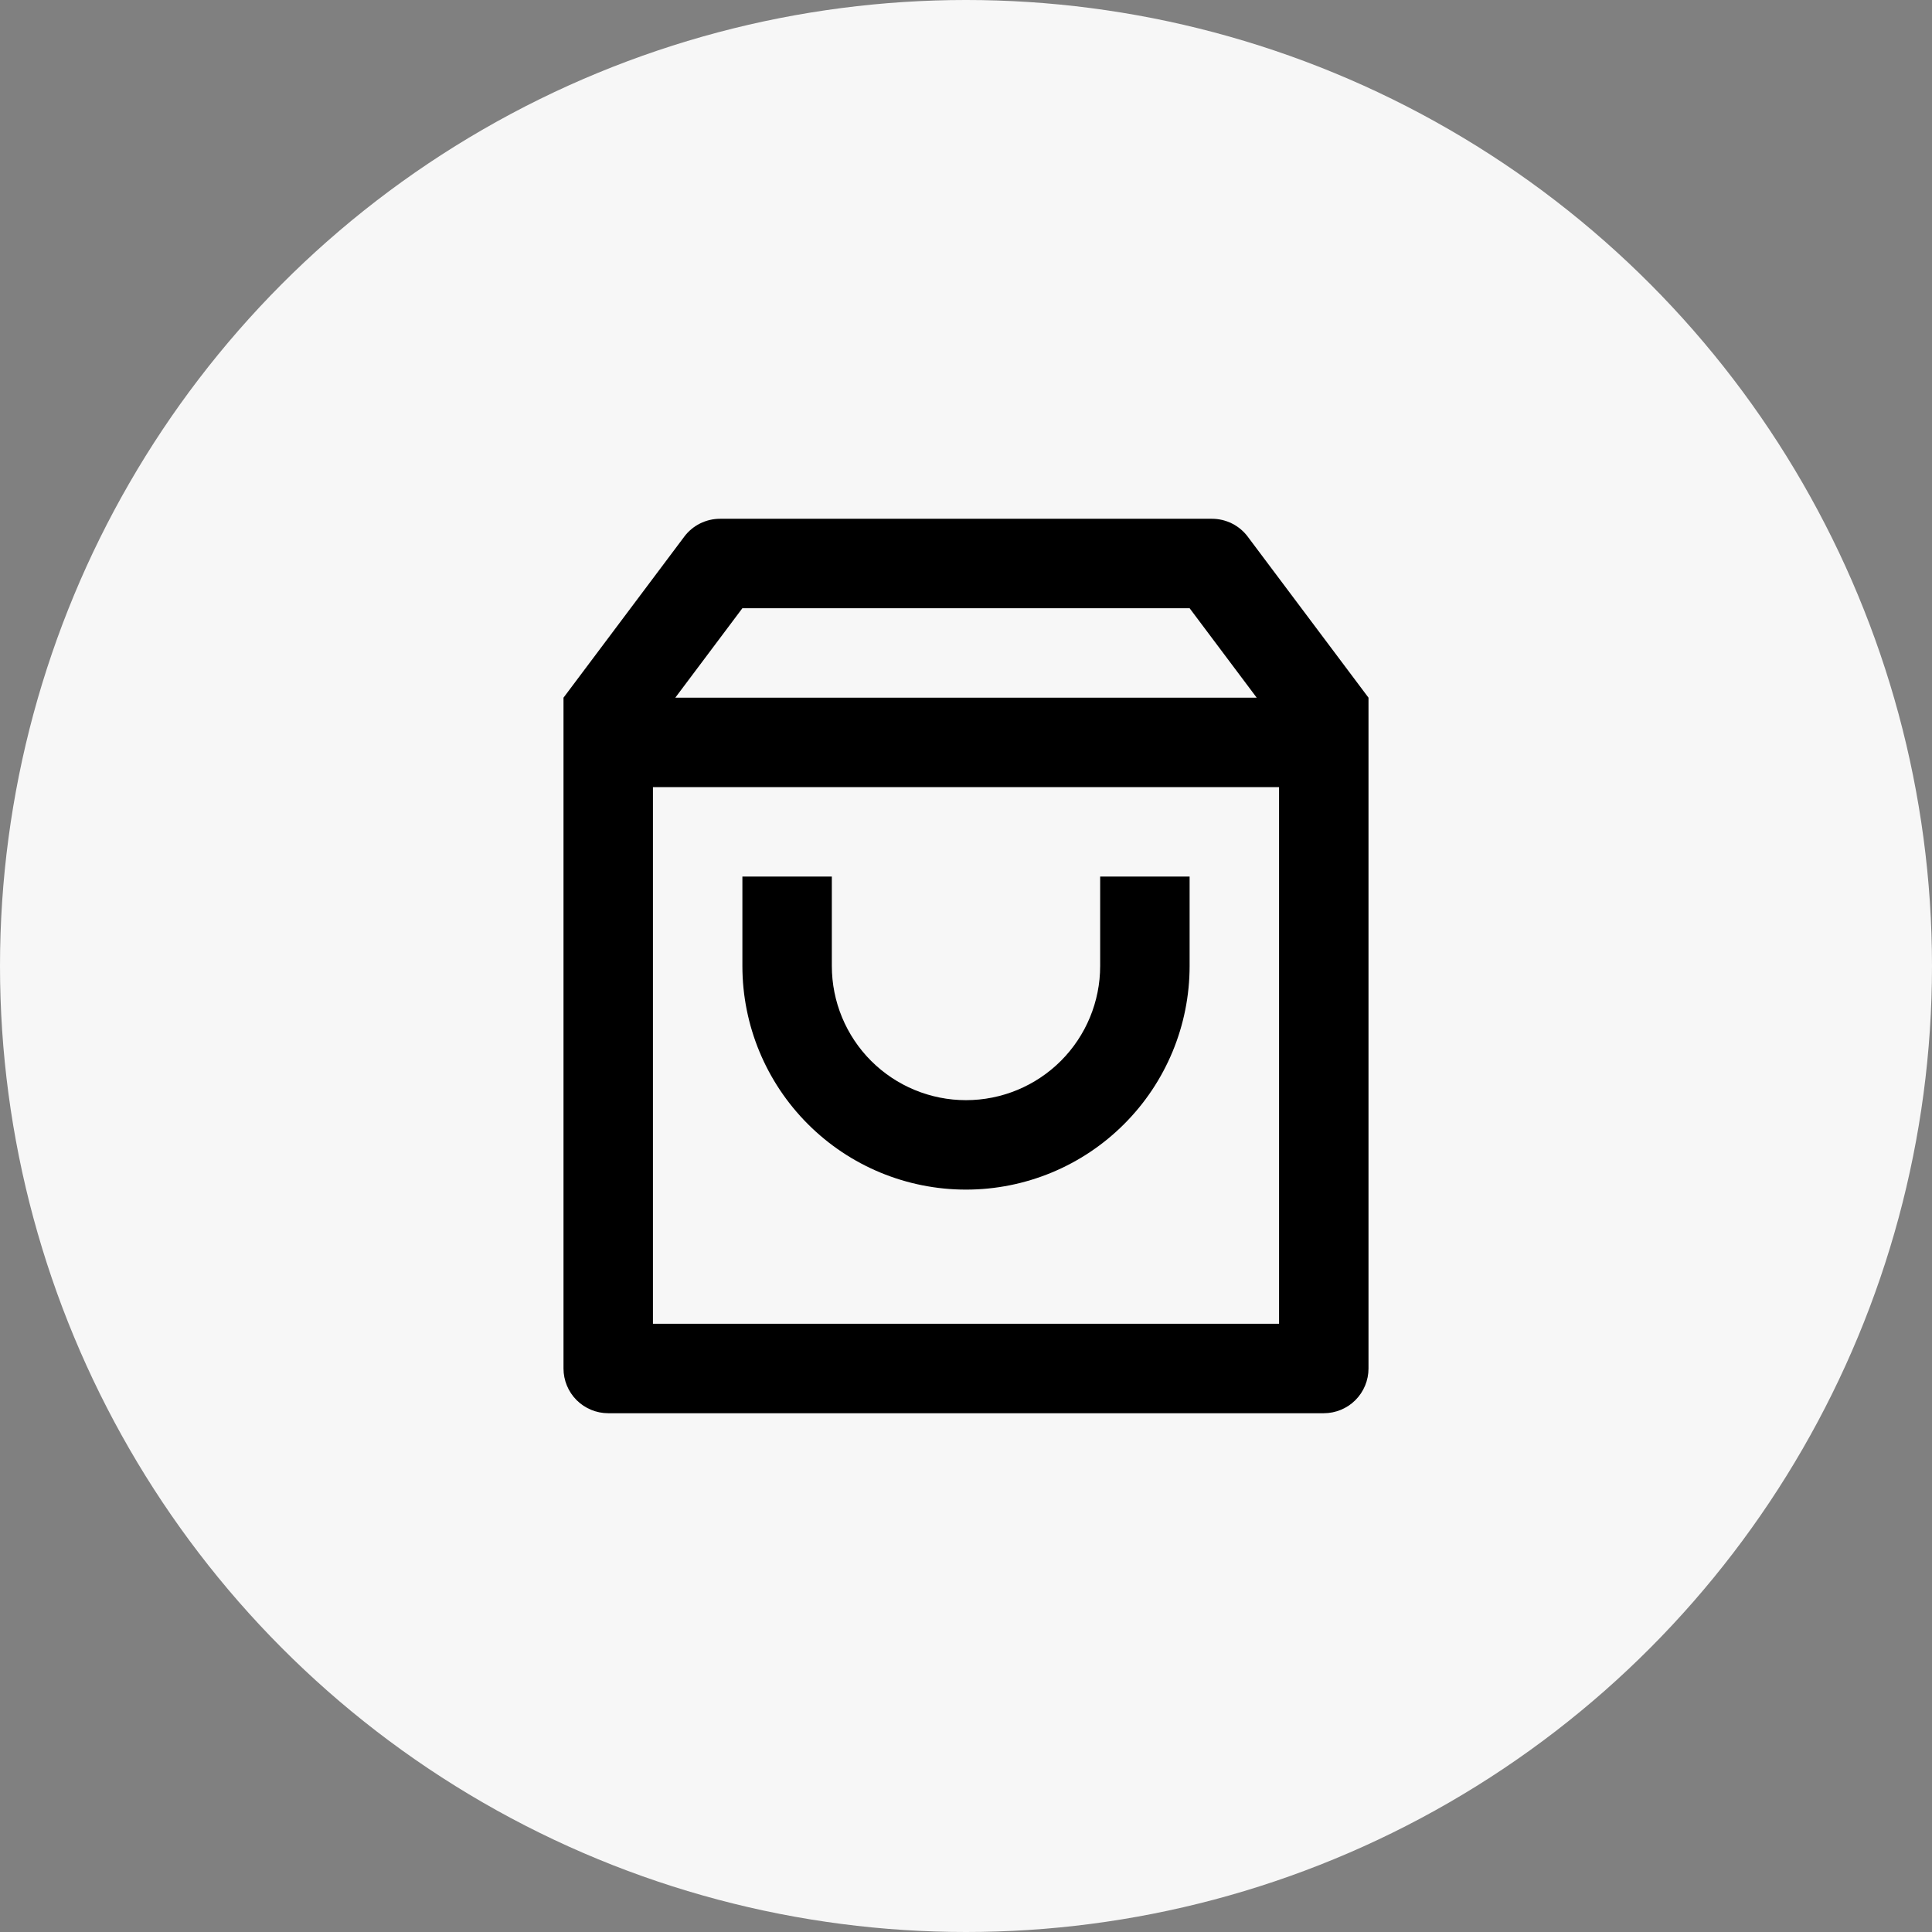 <svg width="54" height="54" viewBox="0 0 54 54" fill="none" xmlns="http://www.w3.org/2000/svg">
<rect x="0" y="0" width="54" height="54" fill="#808080" stroke="none"/>
<circle cx="27" cy="27" r="27" fill="#F7F7F7"/>
<path d="M20.125 14.5H33.875C34.069 14.5 34.26 14.545 34.434 14.632C34.608 14.719 34.759 14.845 34.875 15L38.25 19.5V38.25C38.25 38.581 38.118 38.9 37.884 39.134C37.65 39.368 37.331 39.5 37 39.5H17C16.669 39.5 16.351 39.368 16.116 39.134C15.882 38.9 15.75 38.581 15.75 38.25V19.5L19.125 15C19.241 14.845 19.392 14.719 19.566 14.632C19.74 14.545 19.931 14.5 20.125 14.5ZM35.75 22H18.25V37H35.75V22ZM35.125 19.5L33.25 17H20.75L18.875 19.5H35.125ZM23.25 24.5V27C23.25 27.995 23.645 28.948 24.348 29.652C25.052 30.355 26.005 30.75 27 30.75C27.995 30.75 28.948 30.355 29.652 29.652C30.355 28.948 30.75 27.995 30.75 27V24.5H33.25V27C33.25 28.658 32.592 30.247 31.419 31.419C30.247 32.592 28.658 33.25 27 33.25C25.342 33.25 23.753 32.592 22.581 31.419C21.409 30.247 20.75 28.658 20.75 27V24.5H23.25Z" fill="black"/>
</svg>
